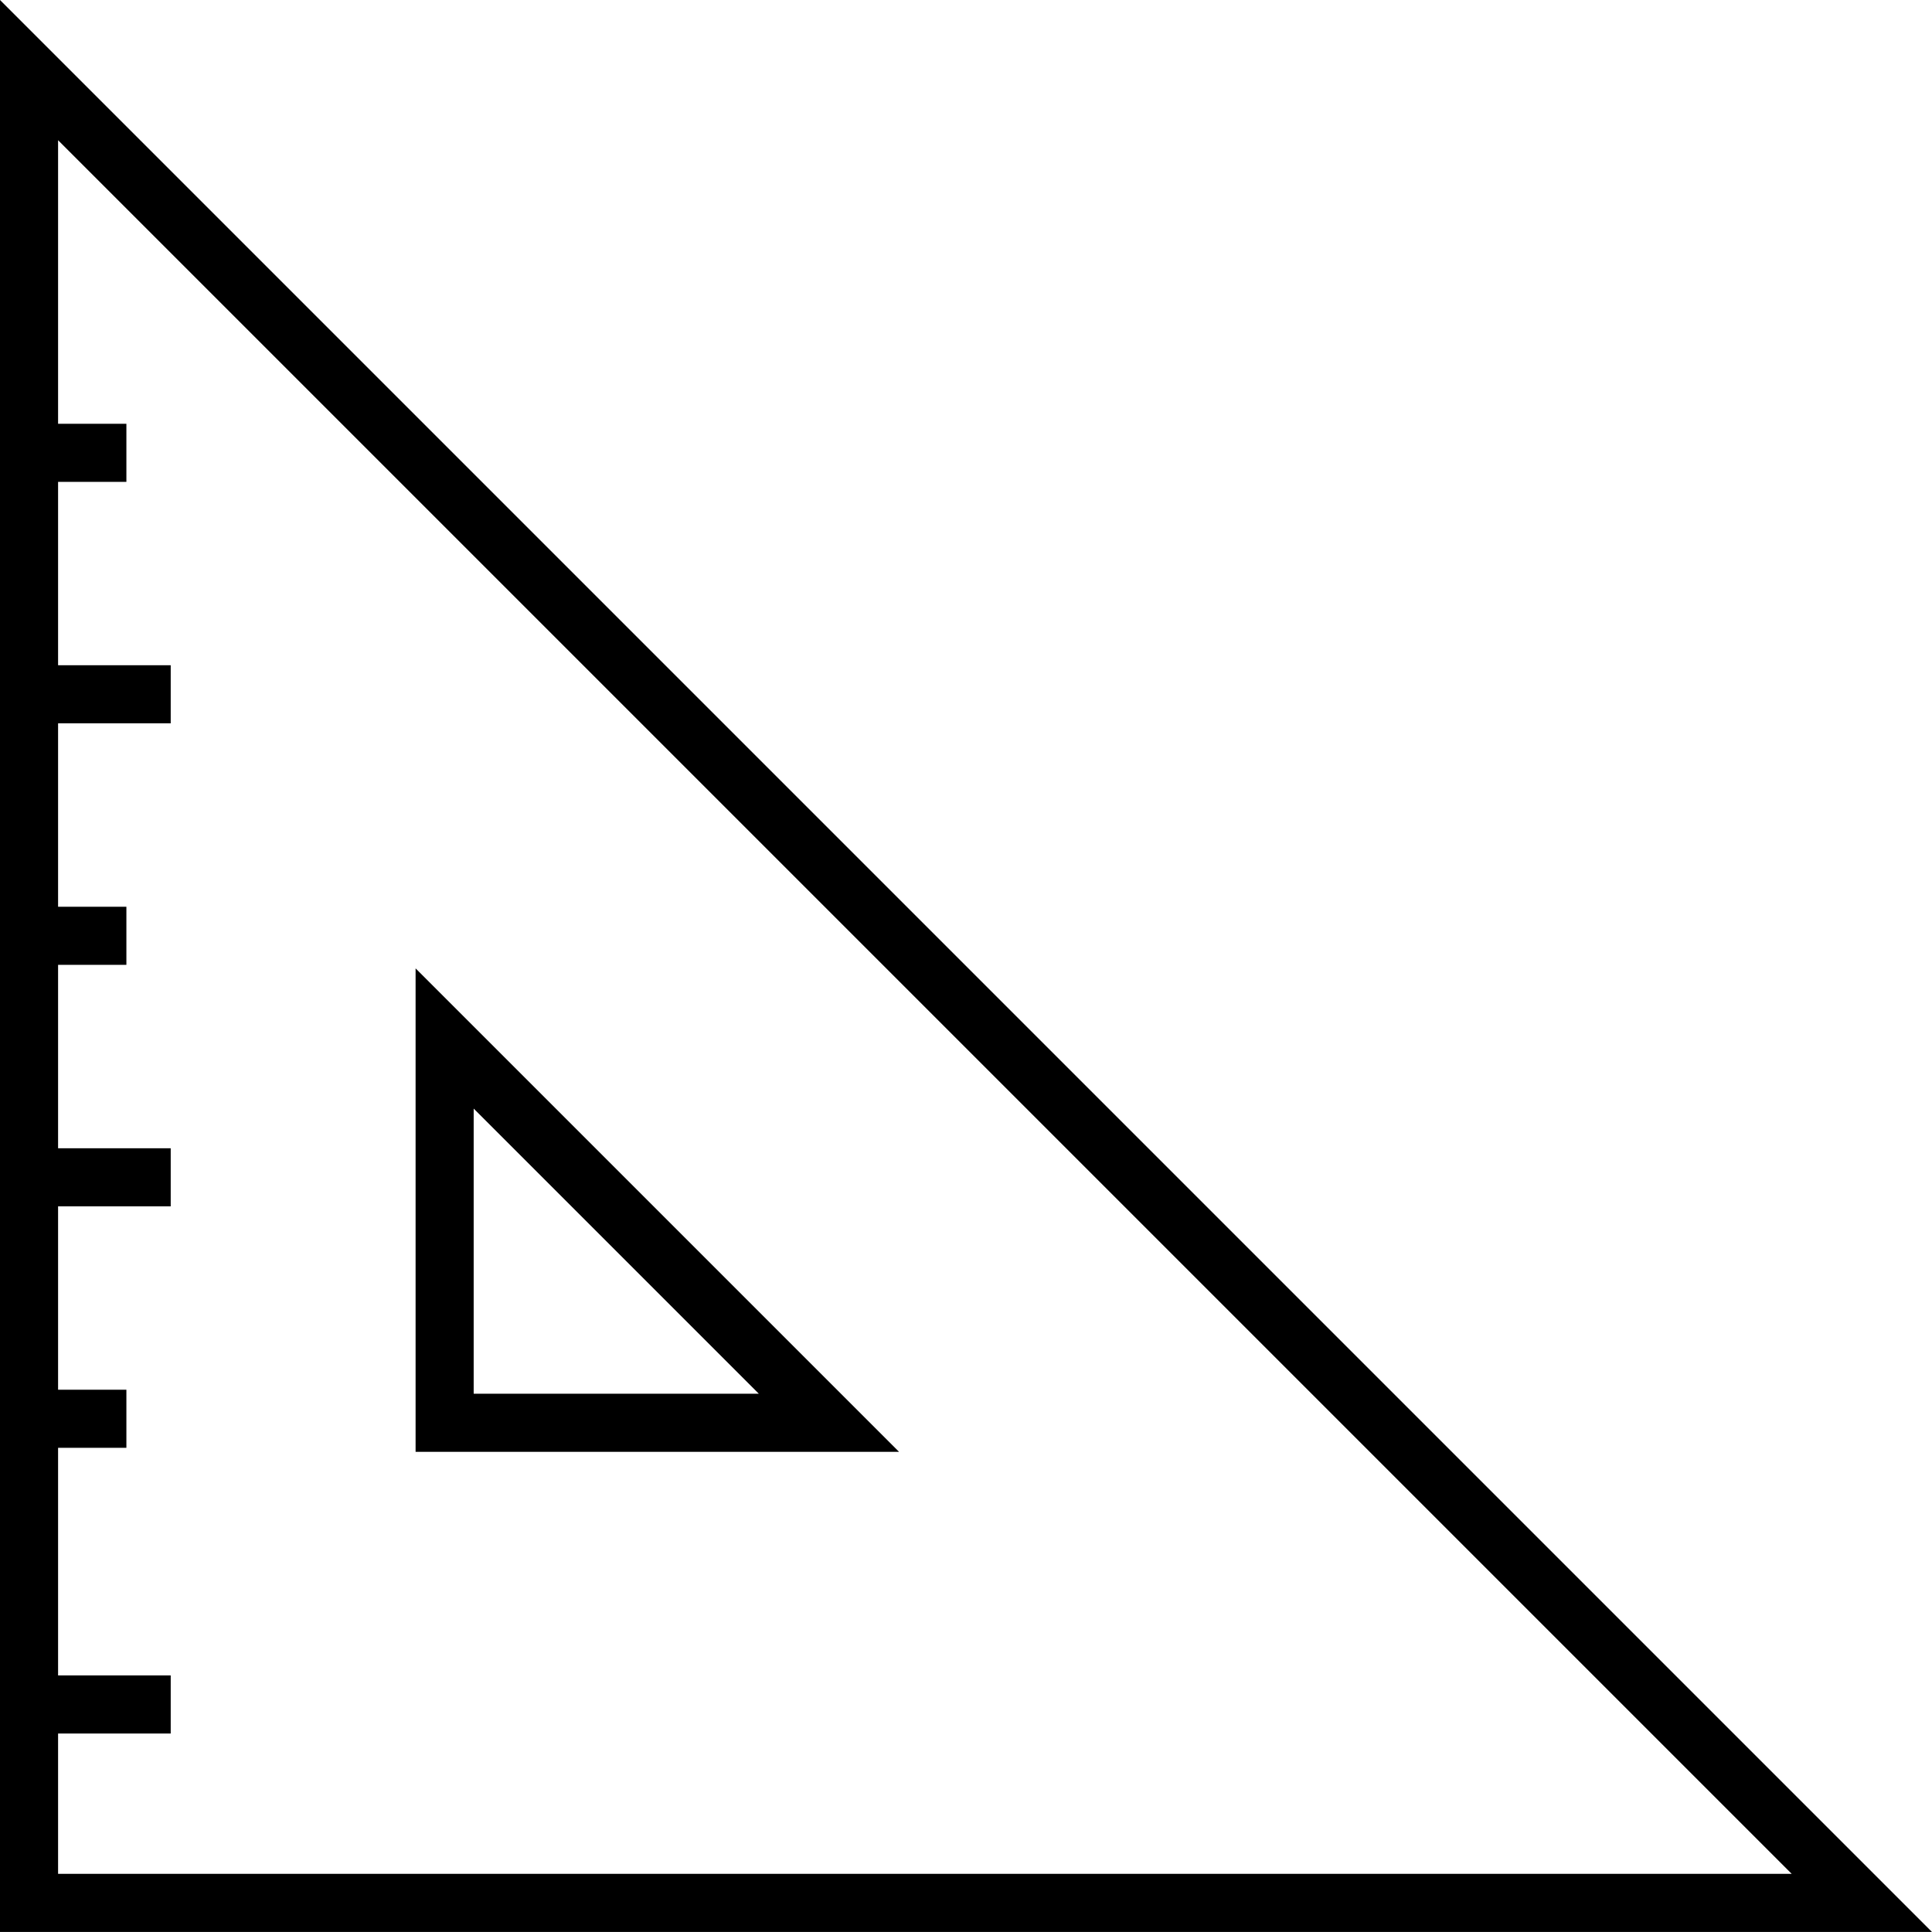 <svg id="Group_1541" data-name="Group 1541" xmlns="http://www.w3.org/2000/svg" width="33.262" height="33.261" viewBox="0 0 33.262 33.261">
  <g id="Path_103" data-name="Path 103" transform="translate(0 0)" fill="none">
    <path d="M0,0,33.261,33.261H0Z" stroke="none"/>
    <path d="M 1 2.414 L 1 32.261 L 30.847 32.261 L 1 2.414 M -3.814697265625e-06 -3.814697265625e-06 L 33.261 33.261 L -3.814697265625e-06 33.261 L -3.814697265625e-06 -3.814697265625e-06 Z" stroke="none" fill="#000"/>
  </g>
  <g id="Path_104" data-name="Path 104" transform="translate(7.155 16.672)" fill="none">
    <path d="M0,0,8.323,8.323H0Z" stroke="none"/>
    <path d="M 1 2.414 L 1 7.323 L 5.909 7.323 L 1 2.414 M -2.86102294921875e-06 -2.86102294921875e-06 L 8.323 8.323 L -2.86102294921875e-06 8.323 L -2.86102294921875e-06 -2.86102294921875e-06 Z" stroke="none" fill="#000"/>
  </g>
  <line id="Line_228" data-name="Line 228" x2="1.741" transform="translate(0.435 7.796)" fill="none" stroke="#000" stroke-width="1"/>
  <line id="Line_229" data-name="Line 229" x2="2.504" transform="translate(0.435 11.953)" fill="none" stroke="#000" stroke-width="1"/>
  <line id="Line_230" data-name="Line 230" x2="1.741" transform="translate(0.435 16.111)" fill="none" stroke="#000" stroke-width="1"/>
  <line id="Line_231" data-name="Line 231" x2="2.504" transform="translate(0.435 20.269)" fill="none" stroke="#000" stroke-width="1"/>
  <line id="Line_232" data-name="Line 232" x2="1.741" transform="translate(0.435 24.426)" fill="none" stroke="#000" stroke-width="1"/>
  <line id="Line_233" data-name="Line 233" x2="2.504" transform="translate(0.435 29.345)" fill="none" stroke="#000" stroke-width="1"/>
</svg>
